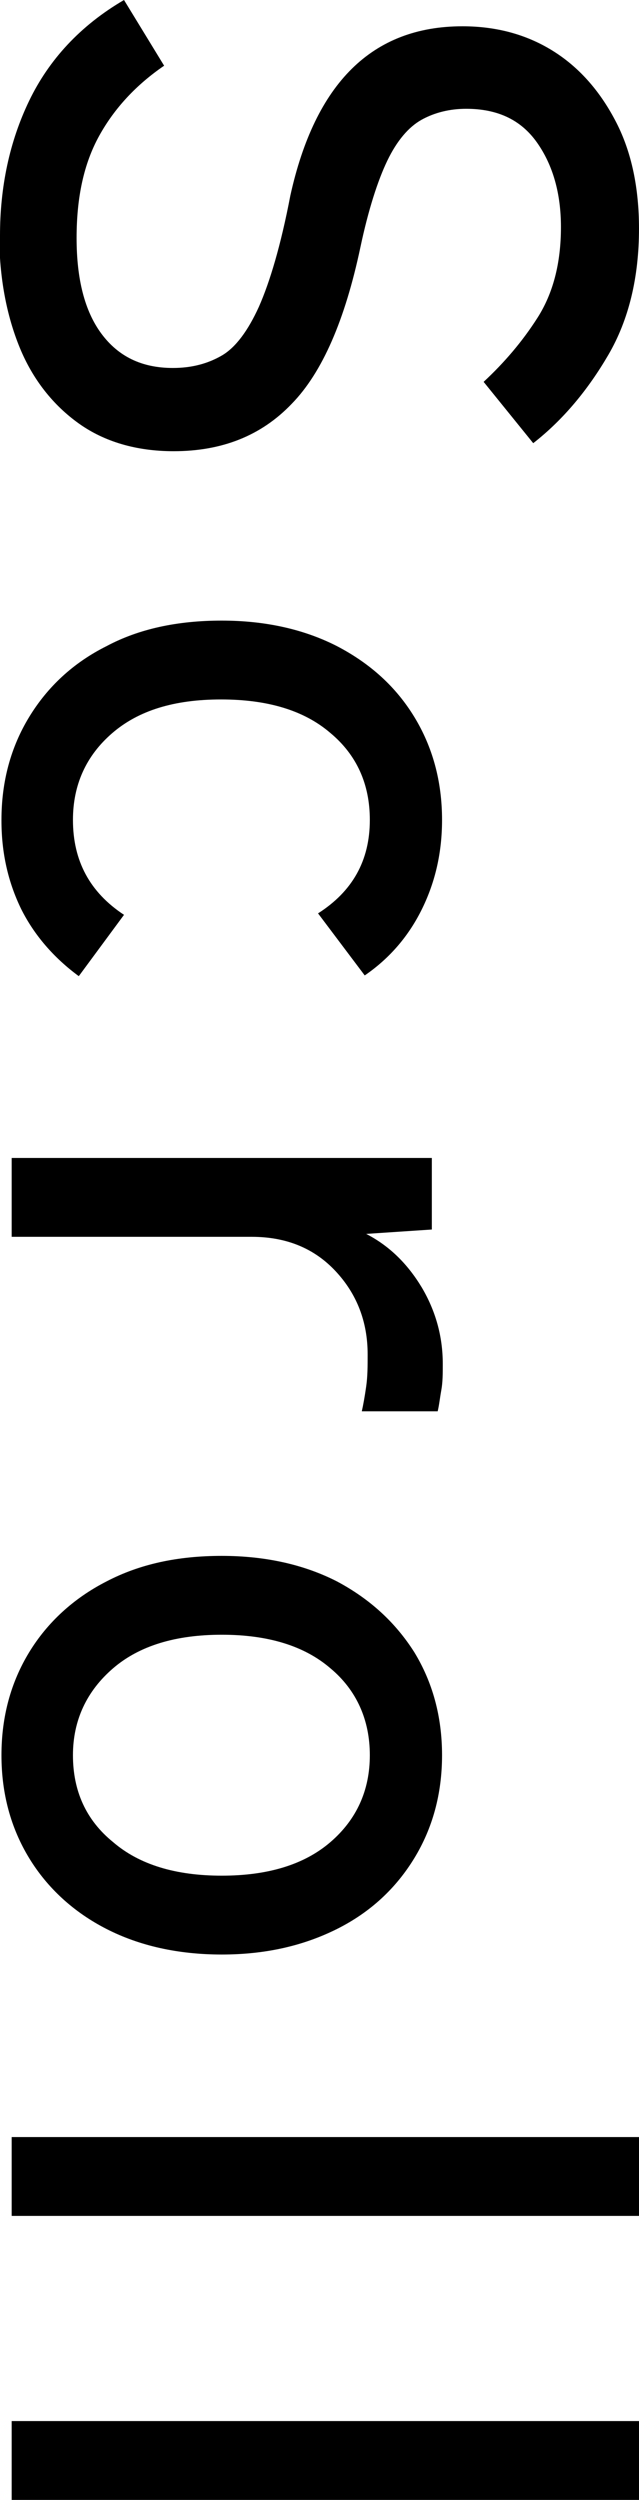 <svg data-name="レイヤー 2" xmlns="http://www.w3.org/2000/svg" viewBox="0 0 8.76 34.24"><g data-name="デザイン"><path d="M0 3.23c0-.67.13-1.29.4-1.85S1.1.35 1.7 0l.55.9c-.38.26-.68.58-.89.96s-.31.84-.31 1.4.11 1 .34 1.31.55.47.98.47c.26 0 .48-.06.67-.17.19-.11.36-.34.51-.67.15-.34.3-.84.43-1.52C4.32 1.14 5.1.36 6.34.36c.48 0 .9.12 1.26.35.36.23.64.56.85.97s.31.9.31 1.45c0 .67-.14 1.25-.42 1.73s-.62.89-1.03 1.21l-.68-.84c.28-.26.53-.55.74-.88s.32-.74.32-1.24c0-.46-.11-.85-.33-1.16-.22-.31-.54-.46-.97-.46-.22 0-.43.05-.61.15s-.34.29-.47.56-.26.67-.37 1.19c-.21.99-.52 1.71-.94 2.14-.42.44-.96.65-1.62.65-.51 0-.95-.13-1.3-.38S.45 5.2.27 4.76c-.18-.44-.28-.96-.28-1.54zM.02 11.23c0-.53.13-1 .38-1.41.25-.41.6-.74 1.06-.97.45-.24.98-.35 1.58-.35s1.13.12 1.58.35c.46.24.81.56 1.06.97.25.41.38.88.38 1.41 0 .44-.09.84-.27 1.21s-.44.68-.79.92l-.64-.85c.47-.3.71-.72.71-1.28 0-.49-.18-.89-.54-1.19-.36-.31-.86-.46-1.5-.46s-1.13.15-1.49.46c-.36.31-.54.71-.54 1.19 0 .56.23.99.7 1.3l-.62.84c-.34-.25-.61-.56-.79-.92-.18-.37-.27-.77-.27-1.21zM.16 15.86h5.76v.98l-.9.06c.31.16.56.4.76.73.19.32.29.67.29 1.05 0 .13 0 .25-.02.36-.02.11-.03.21-.05.29H4.96c.02-.09.04-.2.06-.34.02-.14.02-.28.02-.44 0-.45-.15-.83-.44-1.14s-.67-.47-1.15-.47H.16v-1.08zM.02 24.04c0-.53.13-1 .38-1.41.25-.41.61-.74 1.06-.97.46-.24.98-.35 1.58-.35s1.13.12 1.58.35c.45.24.8.56 1.06.97.25.41.38.88.38 1.41s-.13 1-.38 1.41c-.25.41-.6.74-1.06.97s-.98.35-1.58.35-1.13-.12-1.58-.35-.81-.56-1.06-.97c-.25-.41-.38-.88-.38-1.41zm.98 0c0 .49.18.89.55 1.19.36.31.86.46 1.49.46s1.13-.15 1.49-.46c.36-.31.54-.71.54-1.19s-.18-.89-.54-1.19c-.36-.31-.86-.46-1.49-.46s-1.13.15-1.49.46c-.36.31-.55.71-.55 1.19zM.16 29.27h8.6v1.08H.16v-1.08zM.16 33.16h8.6v1.08H.16v-1.08z"/></g></svg>